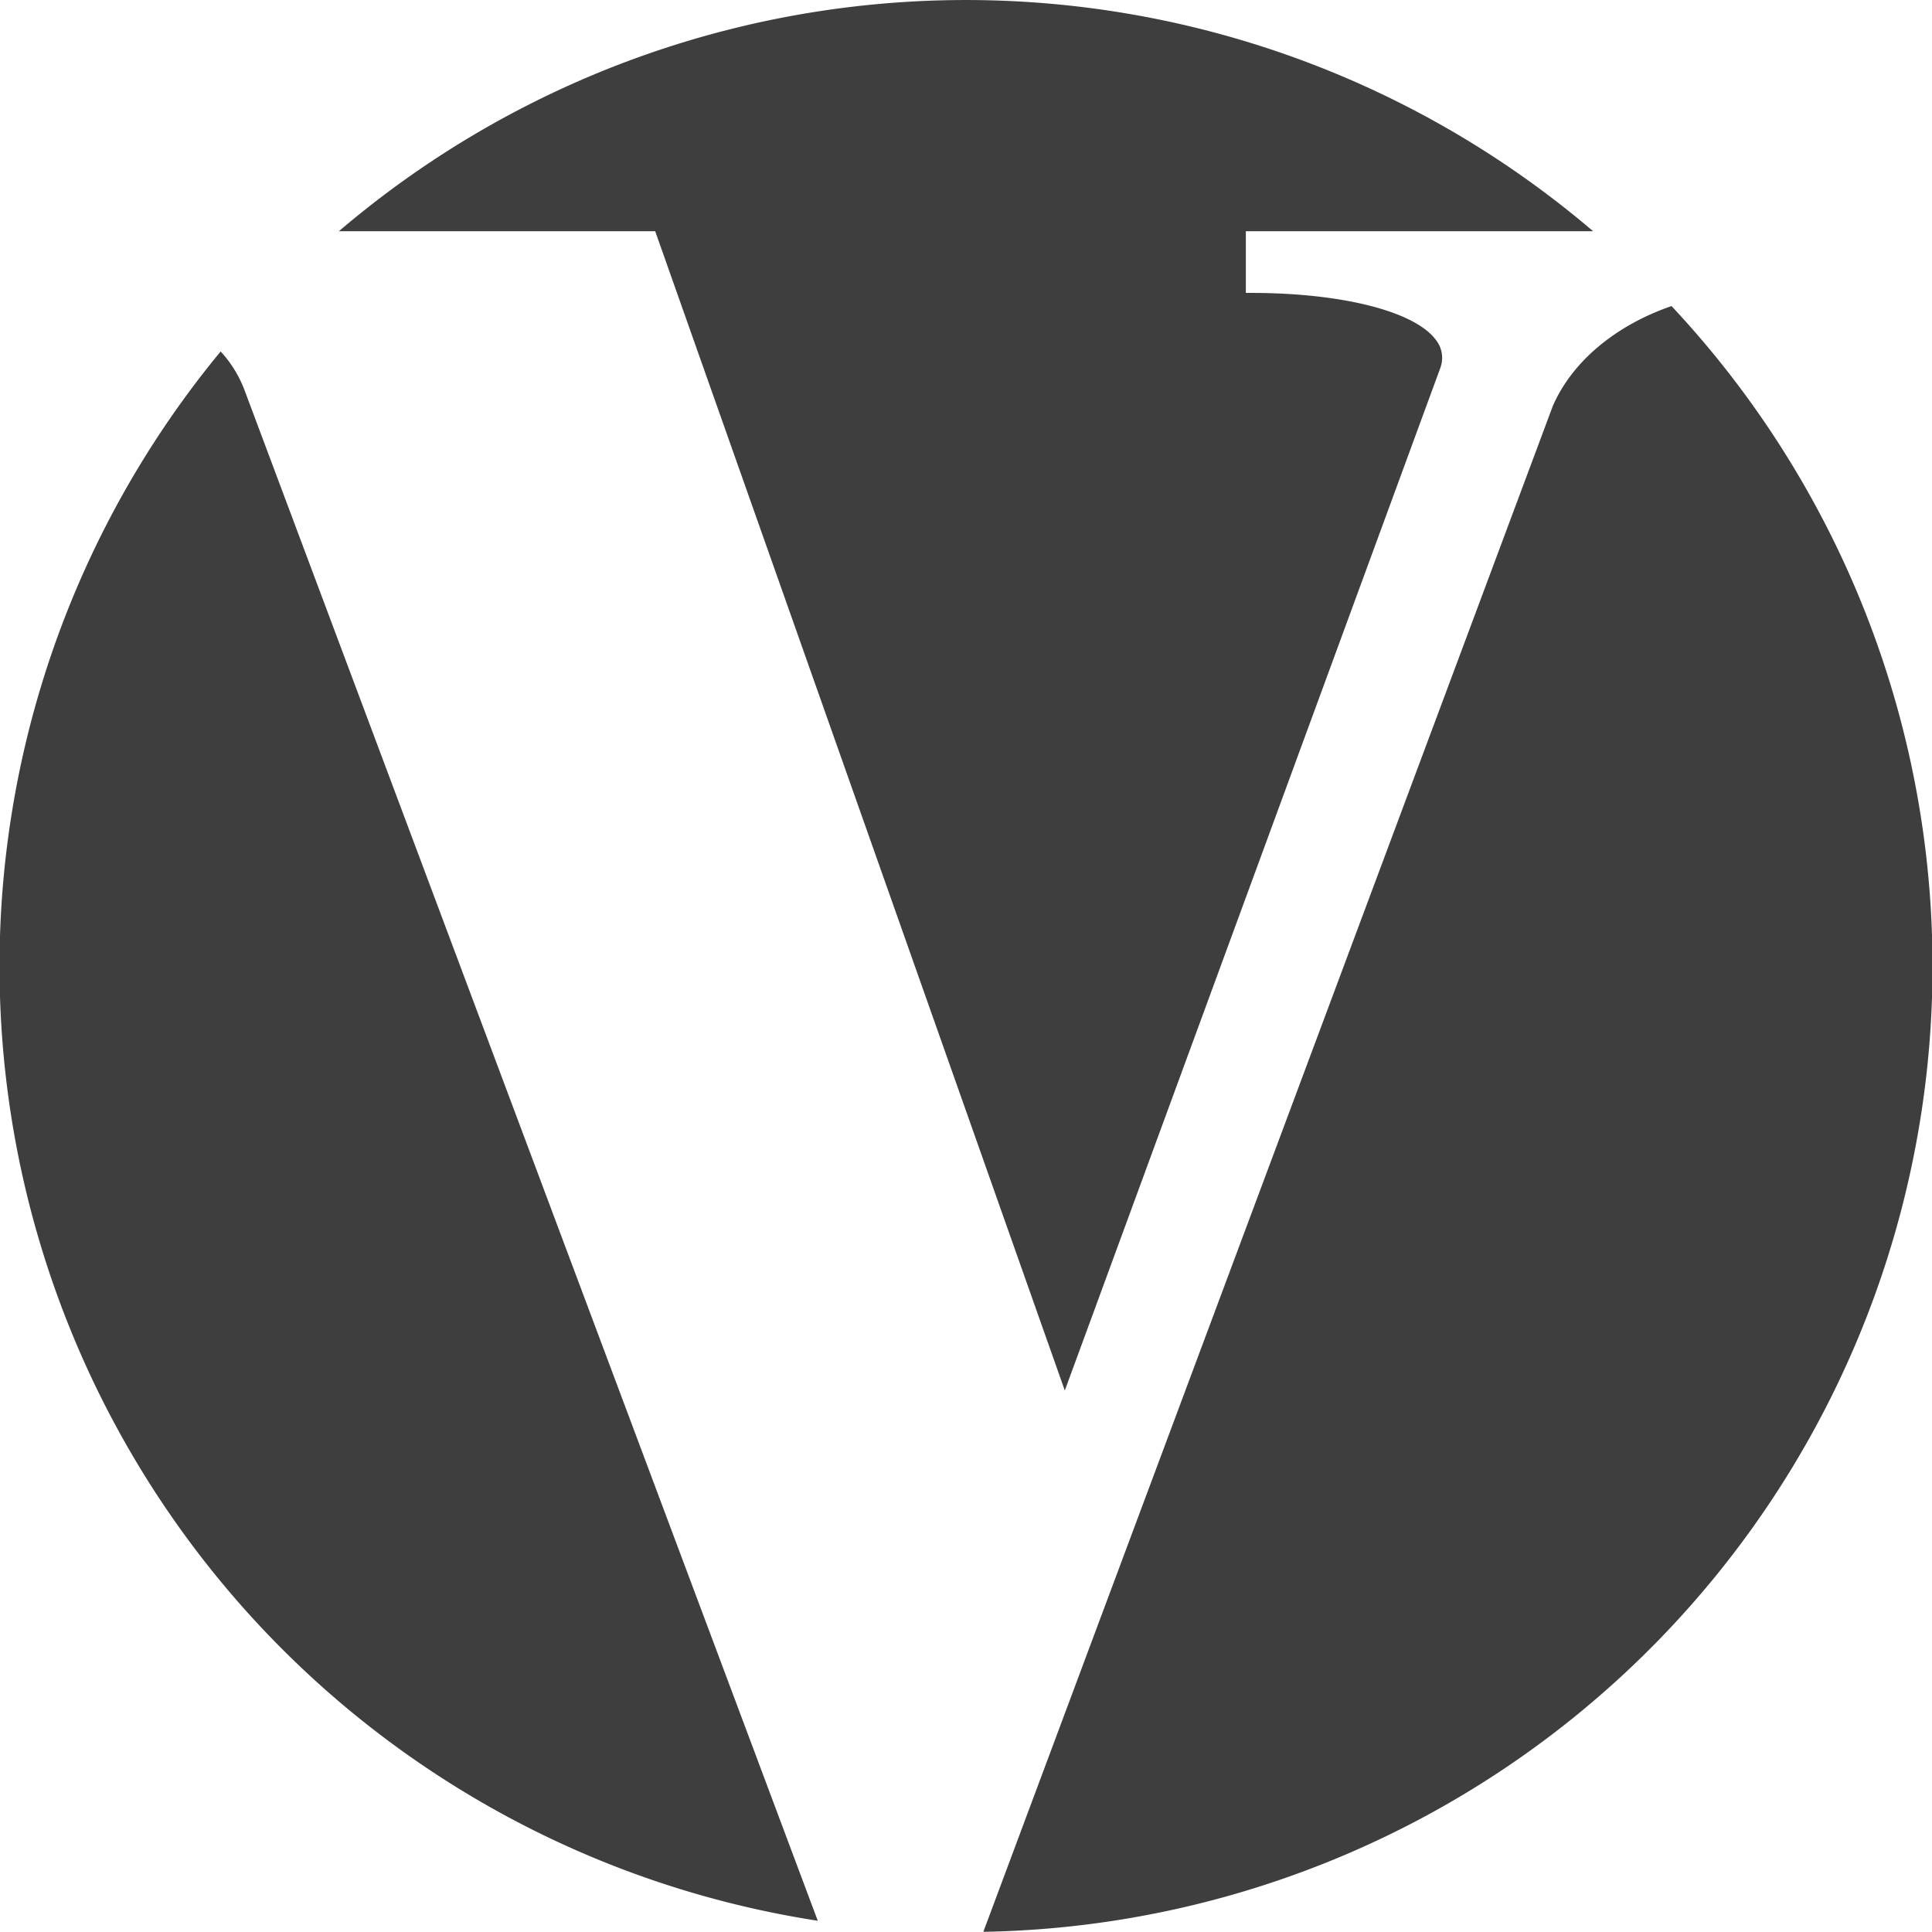 <svg xmlns="http://www.w3.org/2000/svg" viewBox="0 0 845.92 845.84"><defs><style>.cls-1{fill:#3f3e3e;}</style></defs><title>favicon_vl4</title><g id="Calque_2" data-name="Calque 2"><g id="favicon_vl4"><path class="cls-1" d="M679.87,177.83c8.39-19.37,27.28-35.28,52-43.82A422.8,422.8,0,0,1,430.55,845.84ZM358.06,841A422.81,422.81,0,0,1,96.61,153.89,52,52,0,0,1,107,170.66ZM286.88,101.25H148.37a423,423,0,0,1,549.18,0H545.49v27h2.25c40,0,71.79,8.1,81,20.63a12.63,12.63,0,0,1,2,11.95l-164.52,448Z"/></g></g></svg>